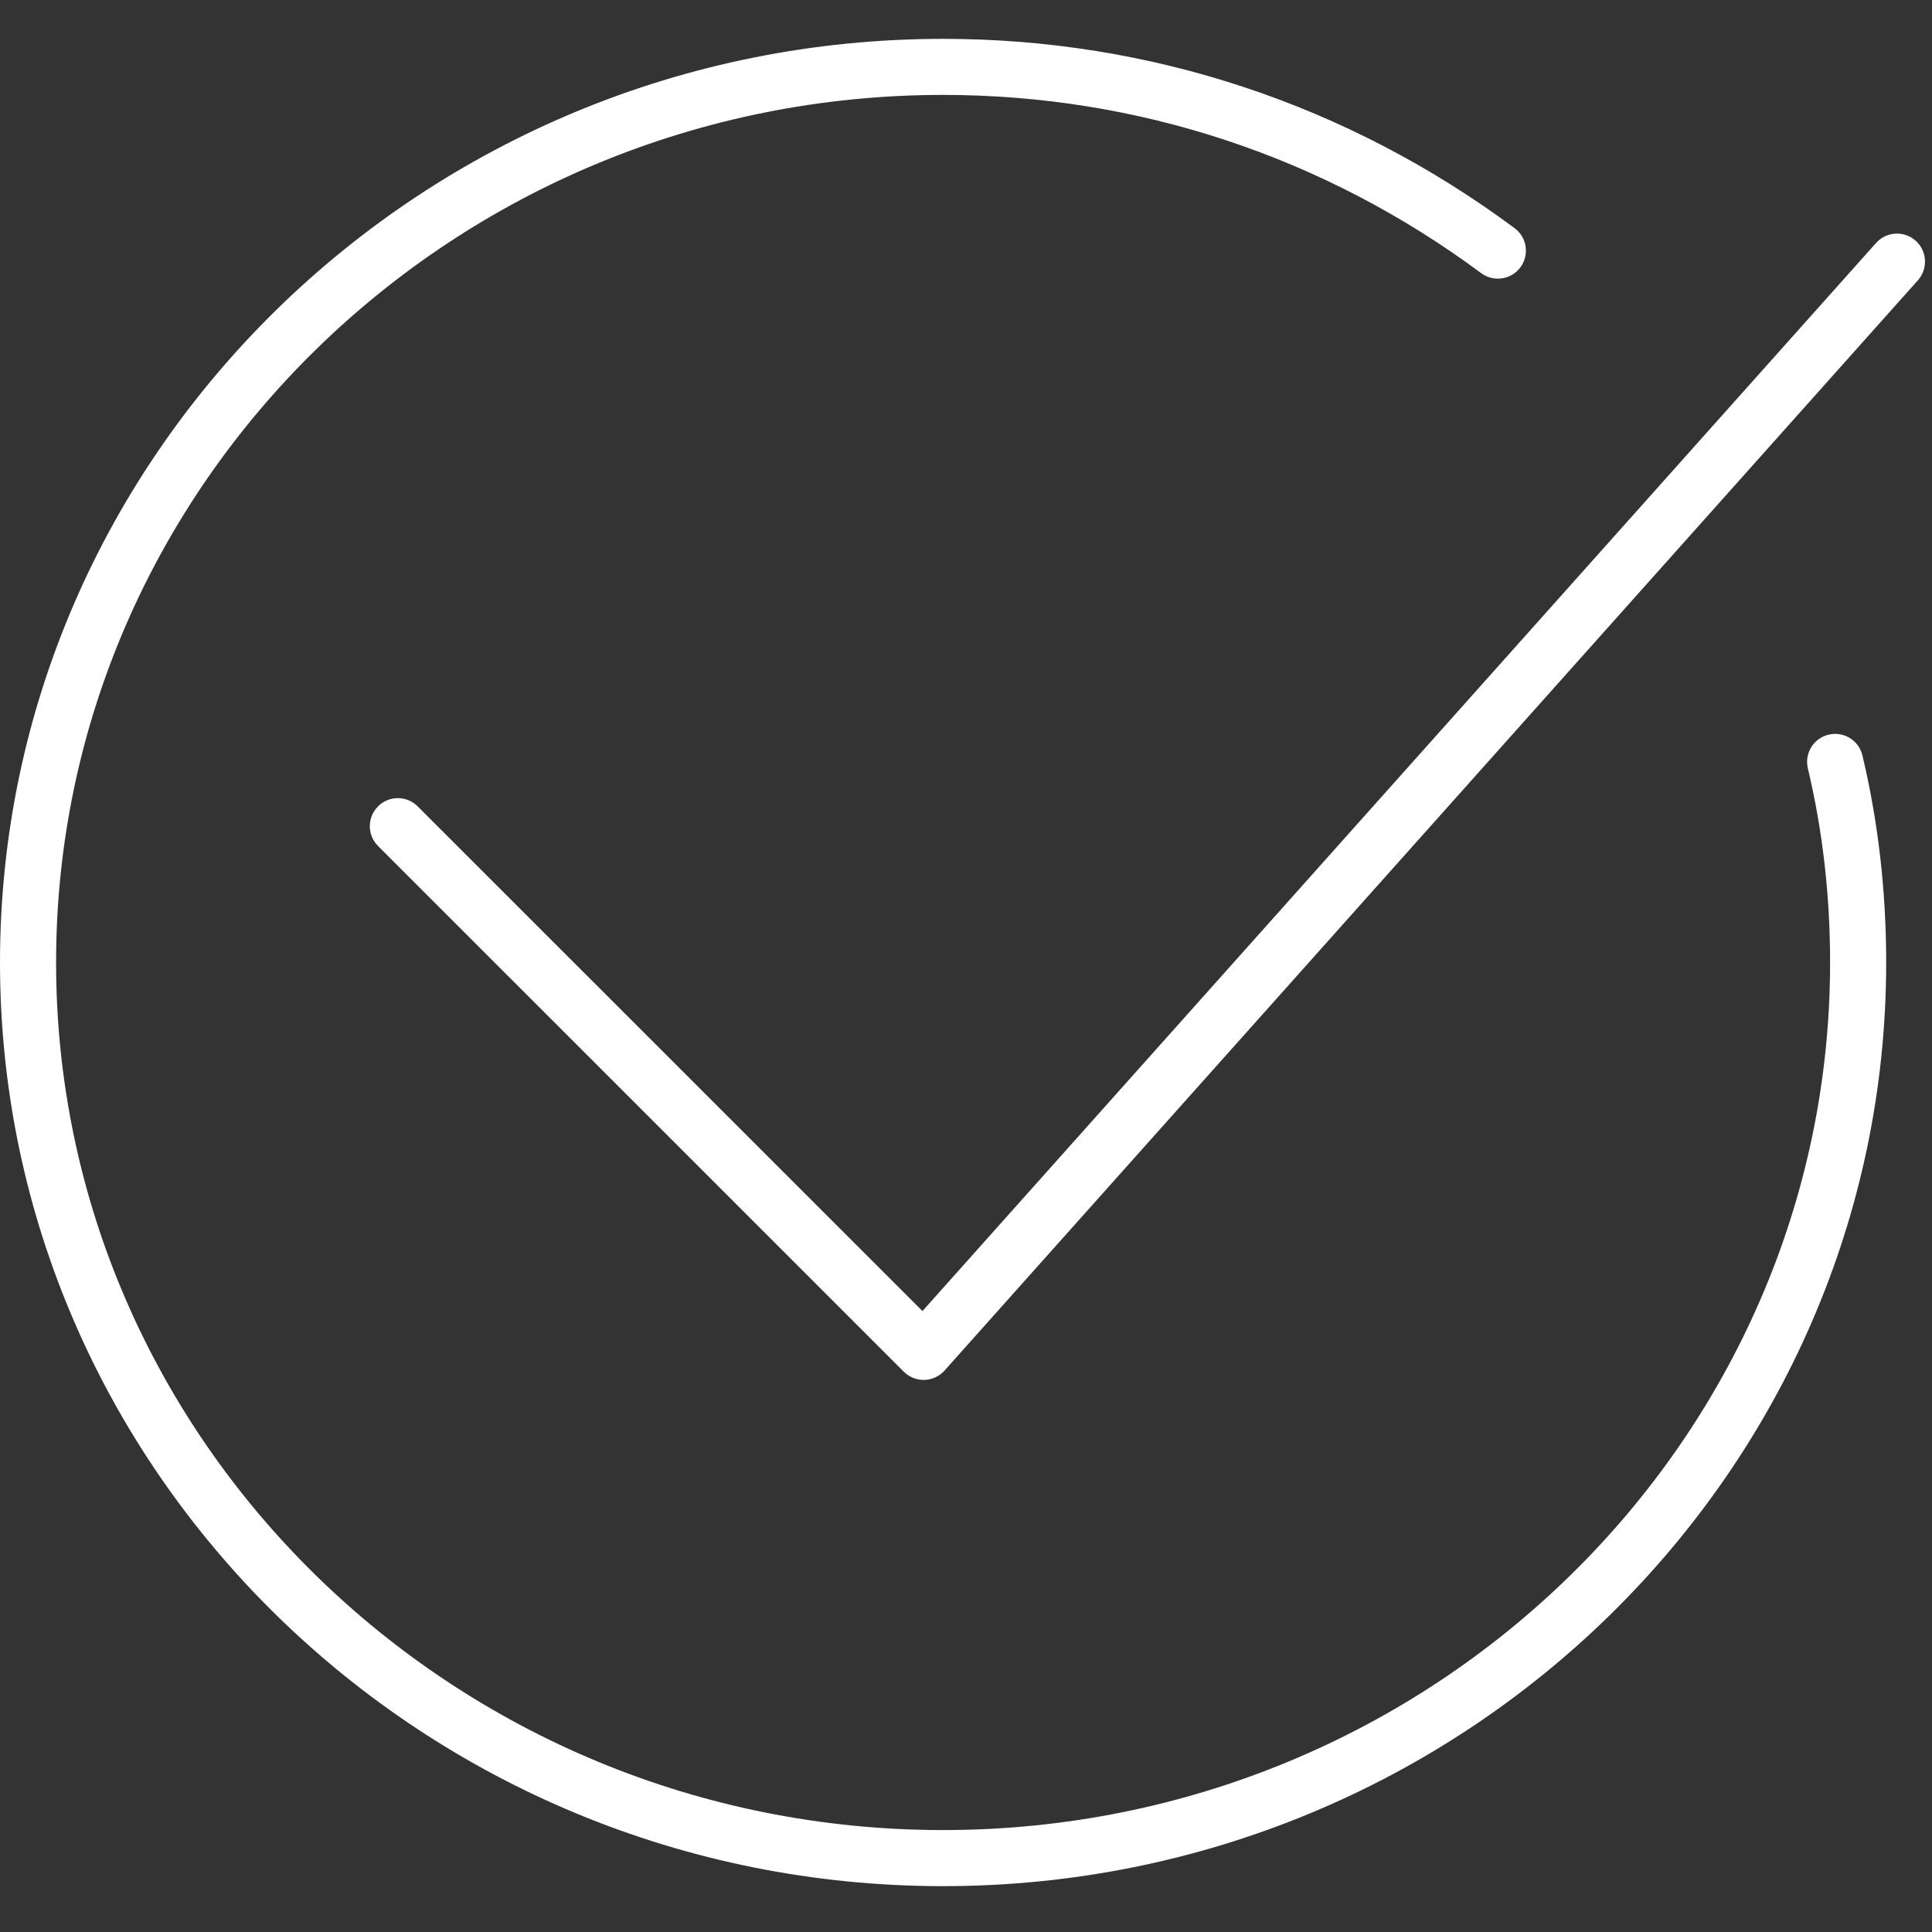 <?xml version="1.0" encoding="UTF-8"?> <svg xmlns="http://www.w3.org/2000/svg" viewBox="0 0 63.00 63.00" data-guides="{&quot;vertical&quot;:[],&quot;horizontal&quot;:[]}"><rect x="0" y="0" width="63.00" height="63.00" fill="#333333" stroke="none"/><path fill="#ffffff" stroke="none" fill-opacity="1" stroke-width="1" stroke-opacity="1" font-size-adjust="" id="tSvg1fa7a942de" title="Path 1" d="M60.731 24.633C60.614 24.142 60.122 23.839 59.629 23.956C59.138 24.073 58.835 24.566 58.952 25.057C59.433 27.073 59.677 29.202 59.677 31.386C59.677 46.985 46.702 59.676 30.753 59.676C14.804 59.676 1.829 46.985 1.829 31.386C1.829 15.786 14.804 3.095 30.753 3.095C37.105 3.095 43.172 5.105 48.299 8.907C48.703 9.208 49.277 9.123 49.578 8.718C49.879 8.312 49.794 7.74 49.388 7.439C43.945 3.4 37.5 1.267 30.753 1.267C13.796 1.267 0 14.778 0 31.386C0 47.993 13.796 61.505 30.753 61.505C47.71 61.505 61.506 47.993 61.506 31.386C61.506 29.061 61.245 26.789 60.731 24.633Z"></path><path fill="#ffffff" stroke="none" fill-opacity="1" stroke-width="1" stroke-opacity="1" font-size-adjust="" id="tSvgff6c0c3a33" title="Path 2" d="M30.118 44.997C29.876 44.997 29.644 44.901 29.472 44.73C23.757 39.016 18.042 33.301 12.327 27.587C11.97 27.23 11.97 26.651 12.327 26.294C12.683 25.937 13.262 25.937 13.619 26.294C19.106 31.78 24.593 37.266 30.08 42.752C40.445 31.142 50.811 19.532 61.176 7.923C61.513 7.546 62.09 7.513 62.467 7.85C62.843 8.186 62.876 8.764 62.54 9.14C51.96 20.991 41.38 32.842 30.8 44.692C30.632 44.88 30.395 44.99 30.144 44.997C30.135 44.997 30.127 44.997 30.118 44.997Z"></path><defs></defs></svg> 